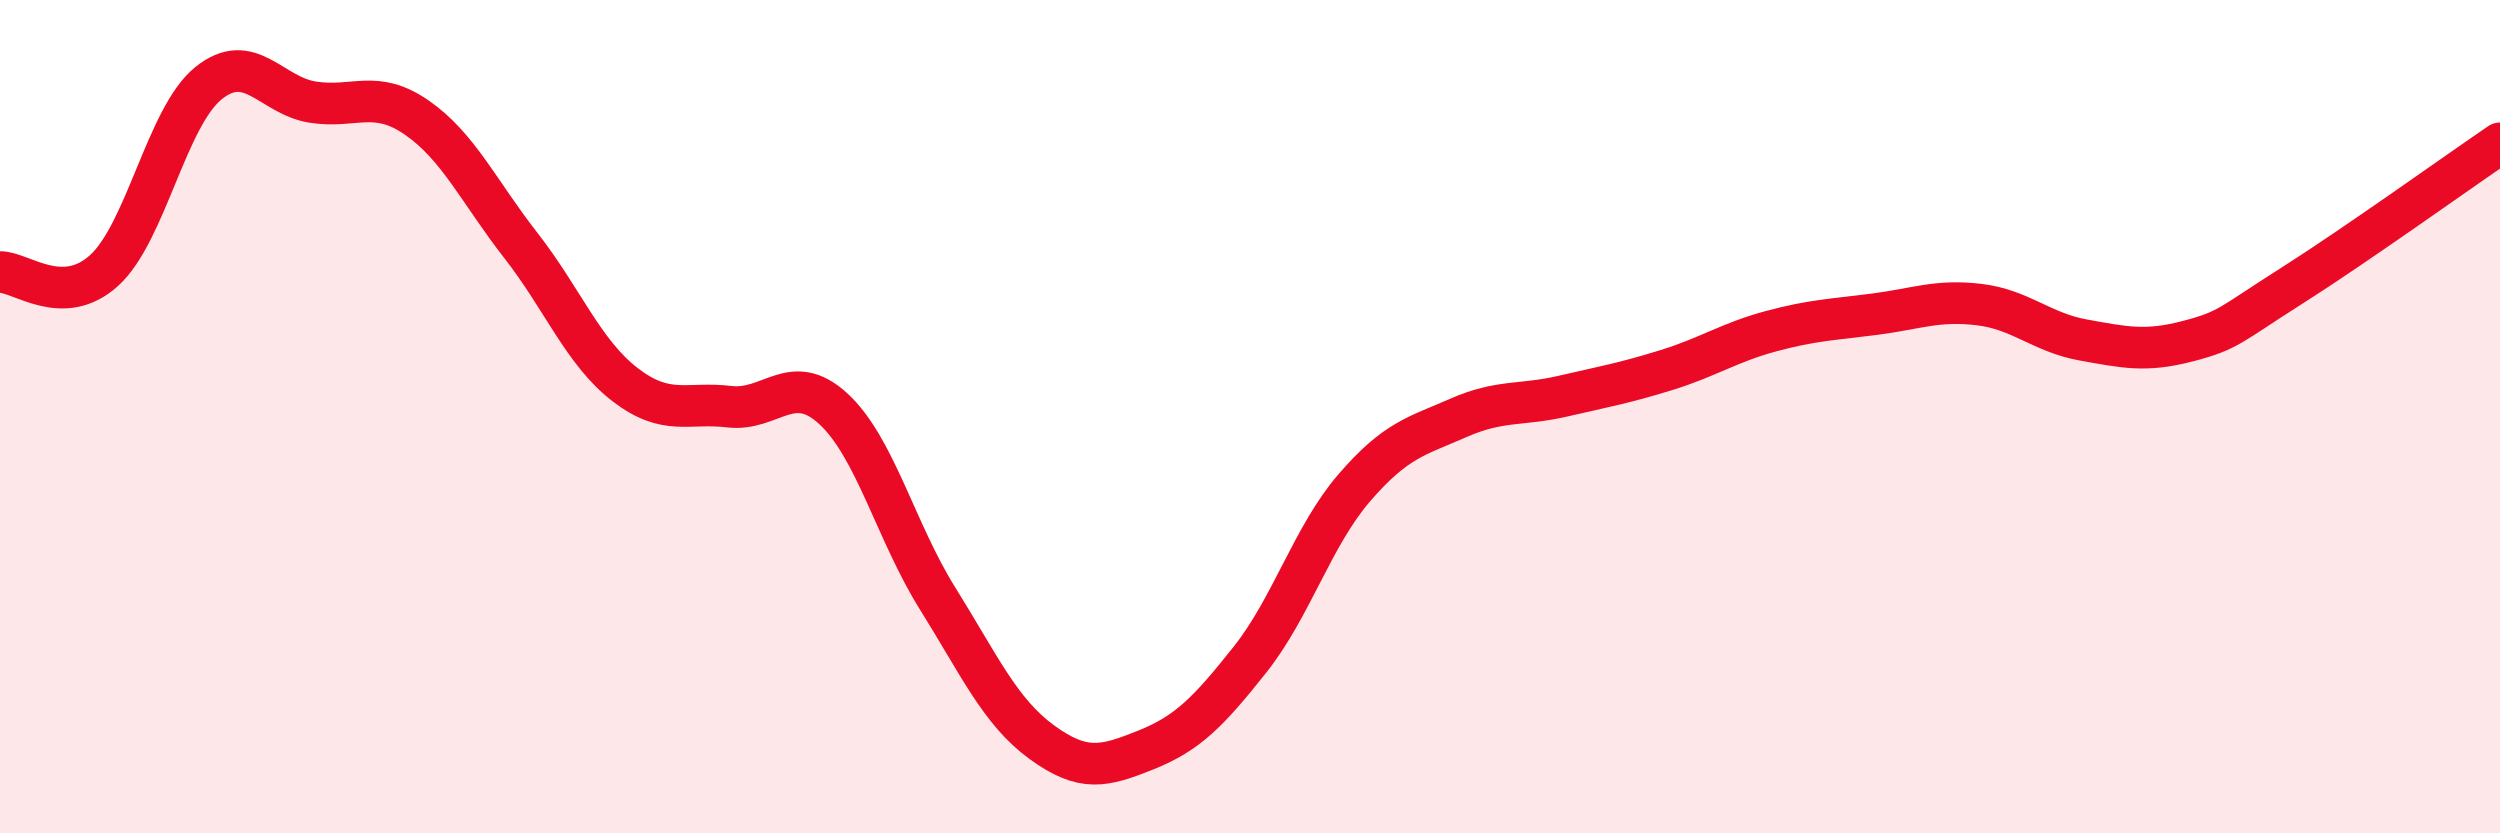 
    <svg width="60" height="20" viewBox="0 0 60 20" xmlns="http://www.w3.org/2000/svg">
      <path
        d="M 0,6.53 C 0.5,6.52 1.5,7.4 2.5,6.49 C 3.5,5.58 4,2.81 5,2 C 6,1.19 6.5,2.29 7.5,2.45 C 8.5,2.61 9,2.13 10,2.82 C 11,3.51 11.5,4.61 12.5,5.89 C 13.5,7.17 14,8.46 15,9.23 C 16,10 16.5,9.64 17.5,9.76 C 18.5,9.88 19,8.89 20,9.81 C 21,10.73 21.5,12.76 22.5,14.36 C 23.5,15.96 24,17.08 25,17.81 C 26,18.54 26.5,18.4 27.5,18 C 28.5,17.6 29,17.09 30,15.83 C 31,14.57 31.5,12.87 32.5,11.71 C 33.5,10.55 34,10.47 35,10.03 C 36,9.59 36.5,9.74 37.5,9.51 C 38.5,9.28 39,9.19 40,8.88 C 41,8.57 41.5,8.22 42.5,7.95 C 43.5,7.68 44,7.67 45,7.54 C 46,7.41 46.5,7.19 47.5,7.31 C 48.5,7.43 49,7.98 50,8.16 C 51,8.34 51.5,8.45 52.5,8.19 C 53.5,7.93 53.5,7.81 55,6.86 C 56.5,5.91 59,4.12 60,3.44L60 20L0 20Z"
        fill="#EB0A25"
        opacity="0.1"
        stroke-linecap="round"
        stroke-linejoin="round"
      />
      <path
        d="M 0,6.53 C 0.5,6.52 1.5,7.4 2.5,6.49 C 3.5,5.58 4,2.81 5,2 C 6,1.19 6.5,2.29 7.5,2.45 C 8.5,2.61 9,2.13 10,2.82 C 11,3.51 11.5,4.61 12.5,5.89 C 13.5,7.17 14,8.46 15,9.23 C 16,10 16.5,9.64 17.5,9.76 C 18.5,9.88 19,8.89 20,9.81 C 21,10.73 21.5,12.76 22.5,14.36 C 23.5,15.96 24,17.08 25,17.81 C 26,18.54 26.5,18.4 27.5,18 C 28.5,17.6 29,17.09 30,15.83 C 31,14.57 31.5,12.87 32.5,11.71 C 33.5,10.55 34,10.47 35,10.03 C 36,9.59 36.5,9.74 37.5,9.51 C 38.5,9.28 39,9.19 40,8.88 C 41,8.57 41.5,8.22 42.5,7.95 C 43.5,7.68 44,7.67 45,7.54 C 46,7.41 46.5,7.19 47.5,7.31 C 48.5,7.43 49,7.98 50,8.16 C 51,8.34 51.5,8.45 52.5,8.19 C 53.5,7.93 53.5,7.81 55,6.86 C 56.5,5.91 59,4.12 60,3.44"
        stroke="#EB0A25"
        stroke-width="1"
        fill="none"
        stroke-linecap="round"
        stroke-linejoin="round"
      />
    </svg>
  
